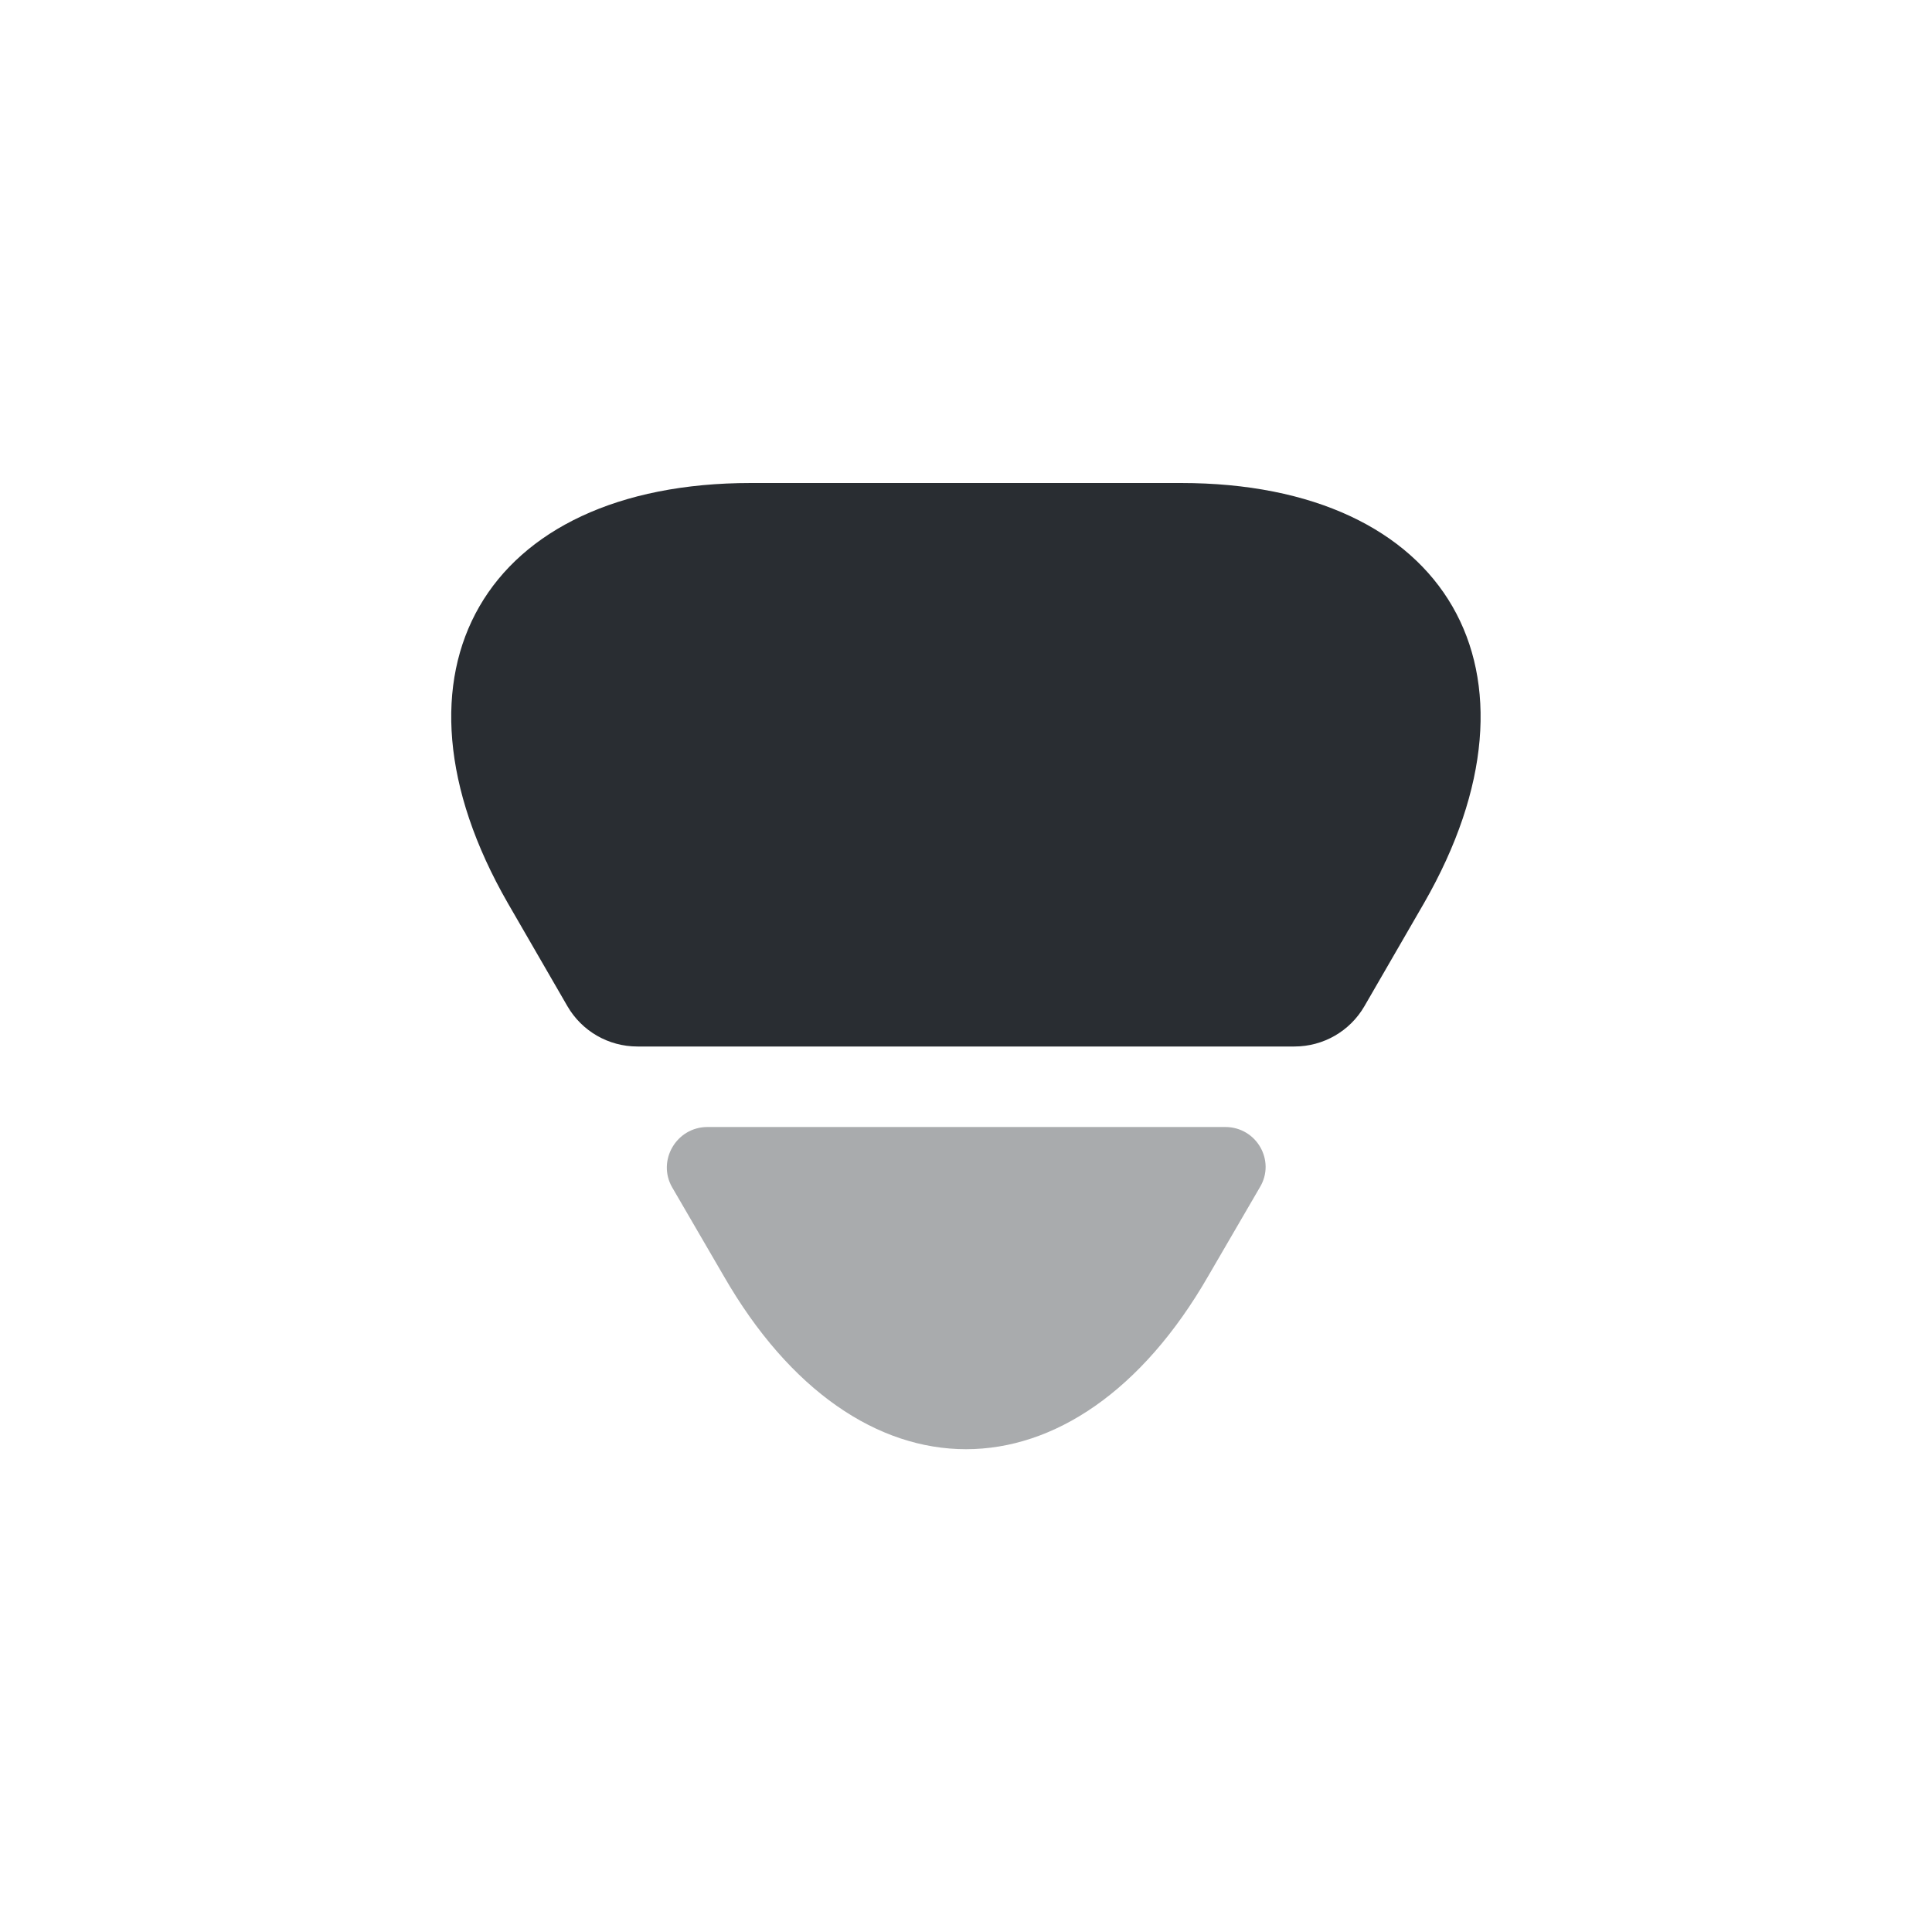 <?xml version="1.0" encoding="utf-8"?><!-- Uploaded to: SVG Repo, www.svgrepo.com, Generator: SVG Repo Mixer Tools -->
<svg width="800px" height="800px" viewBox="0 0 24 24" fill="none" xmlns="http://www.w3.org/2000/svg">
<path d="M9.329 6H14.669C17.989 6 19.339 8.35 17.689 11.22L16.949 12.5C16.769 12.81 16.439 13 16.079 13H7.919C7.559 13 7.229 12.81 7.049 12.5L6.309 11.22C4.659 8.35 6.009 6 9.329 6Z" fill="#292D32"/>
<path opacity="0.4" d="M8.79 14H15.22C15.61 14 15.85 14.42 15.65 14.75L15.01 15.85C13.36 18.72 10.64 18.72 8.99 15.85L8.35 14.75C8.16 14.42 8.4 14 8.79 14Z" fill="#292D32"/>
</svg>
